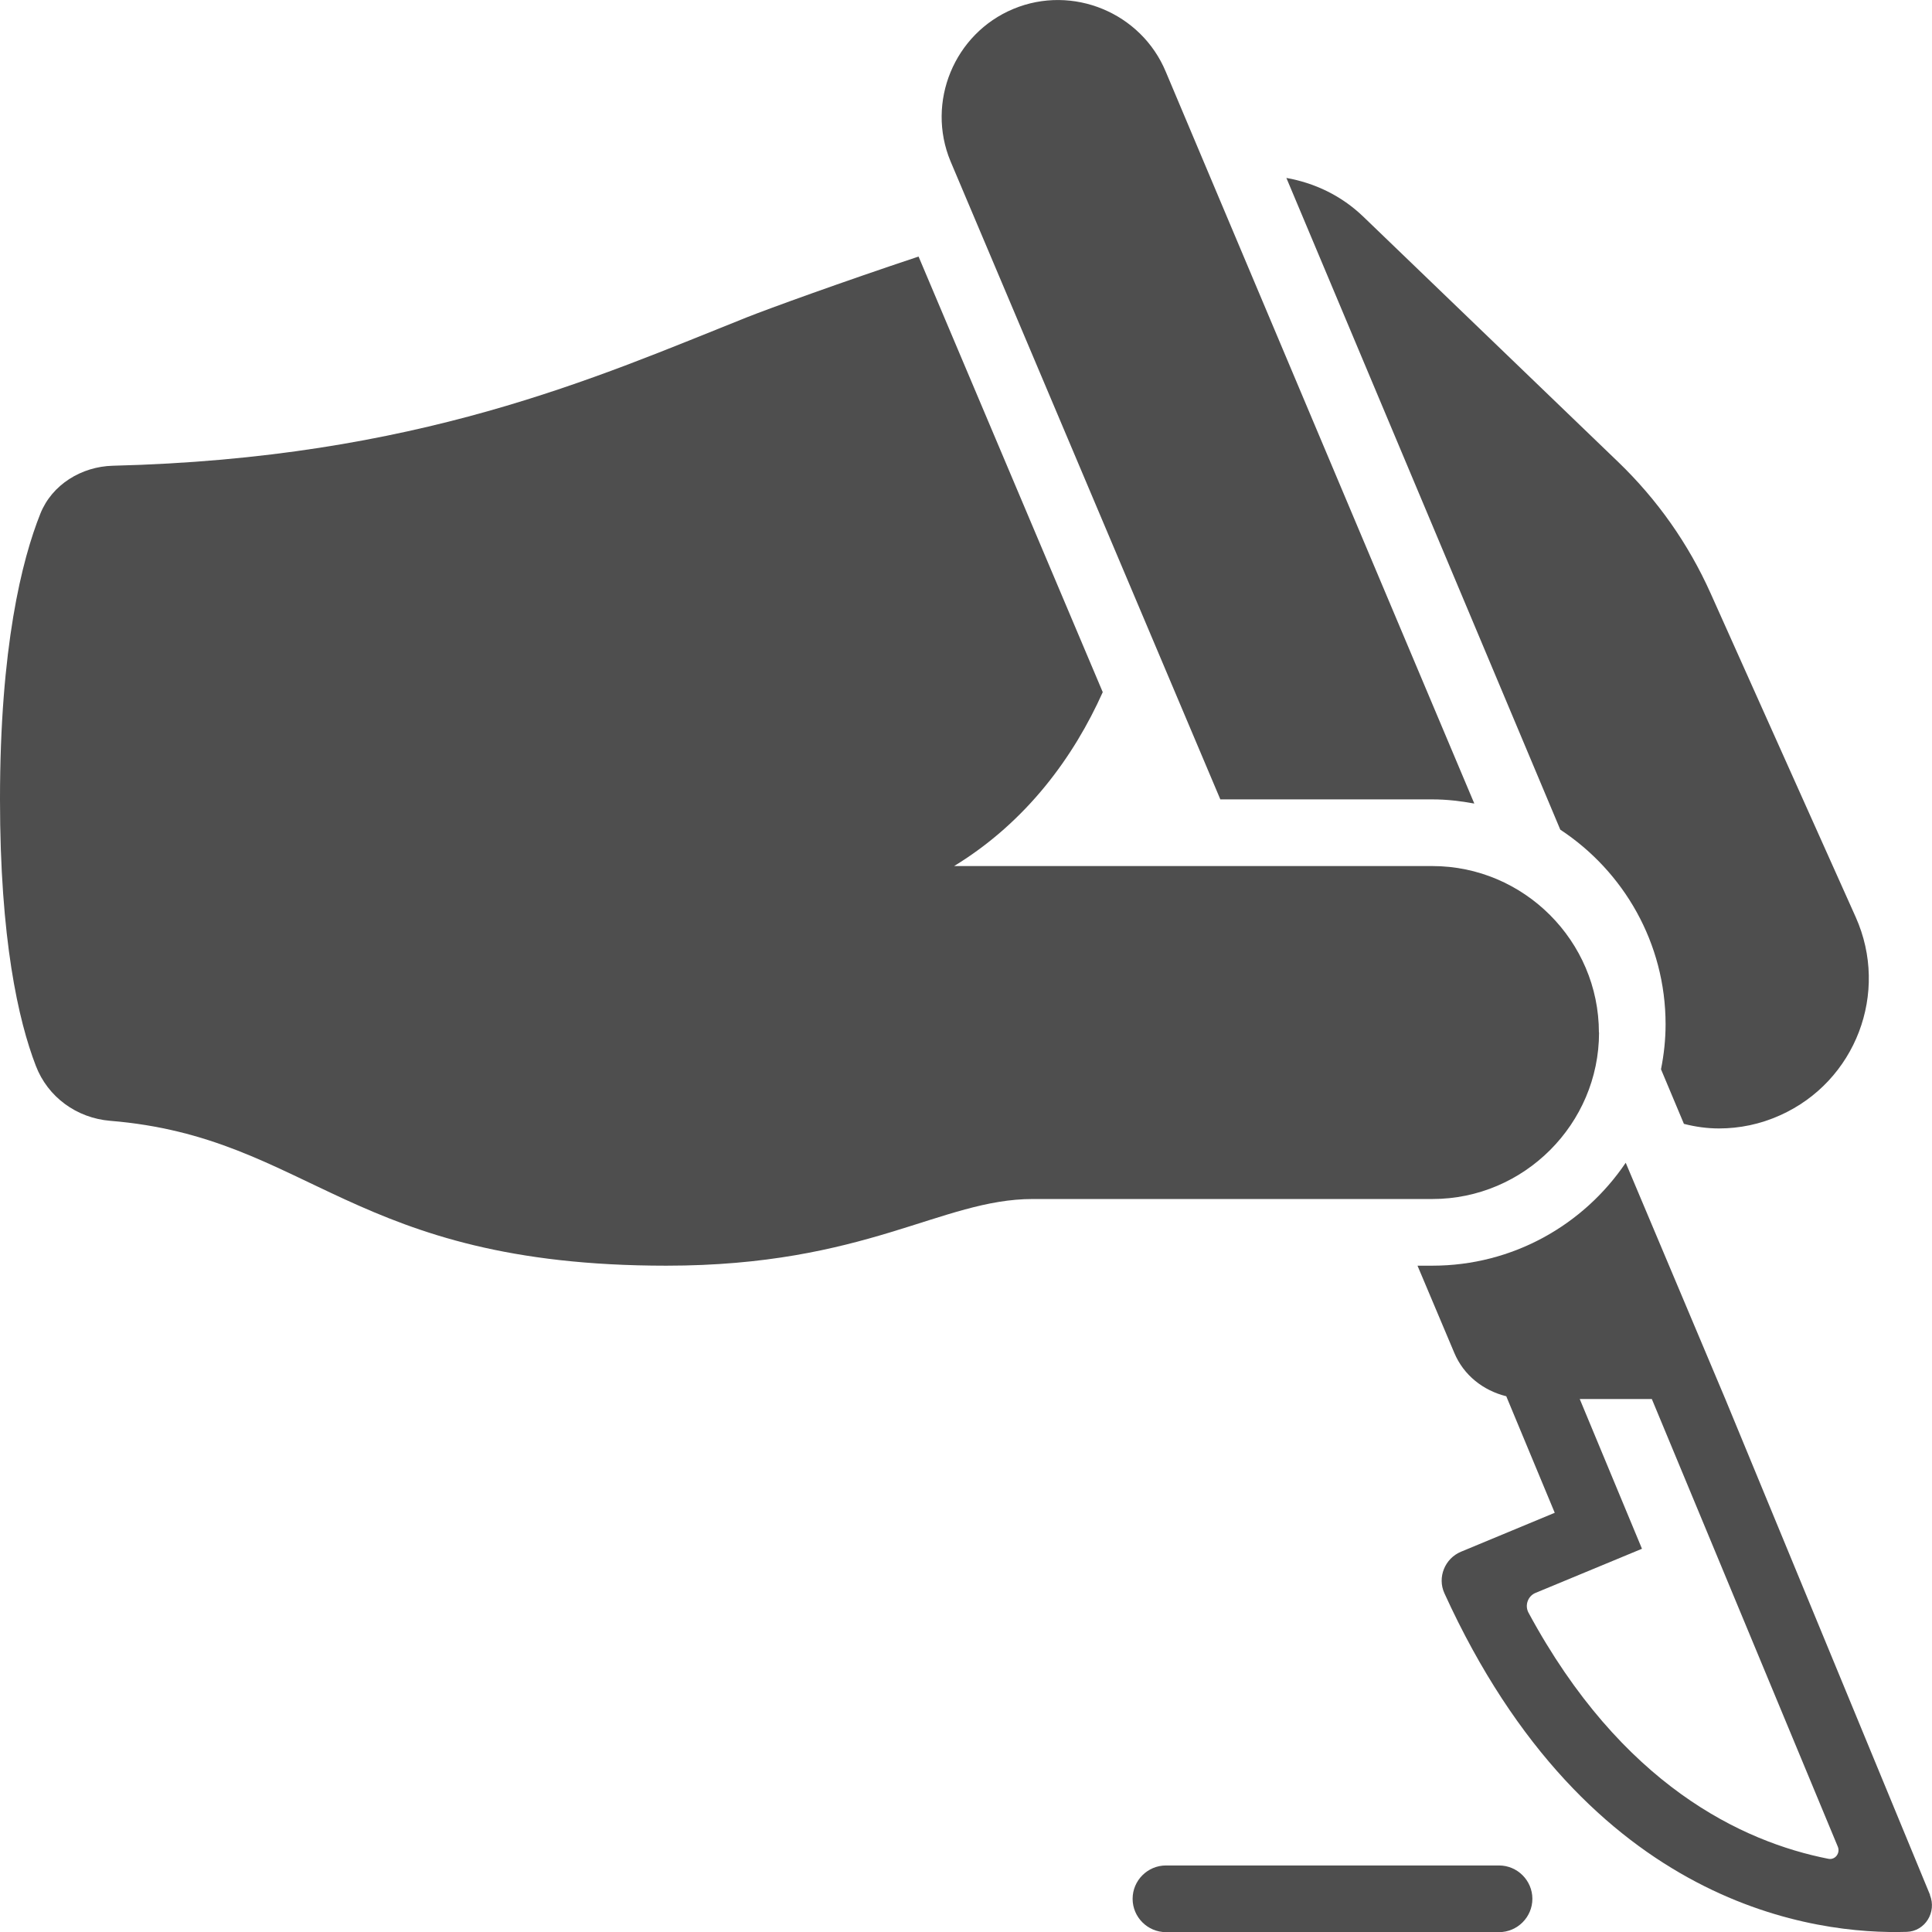<?xml version="1.0" encoding="UTF-8"?>
<svg id="Layer_2" data-name="Layer 2" xmlns="http://www.w3.org/2000/svg" viewBox="0 0 139.09 139.09">
  <g id="Layer_1-2" data-name="Layer 1">
    <g>
      <path d="m131.63,133.82c-6.21-1.22-14.89-5.31-21.59-17.72-.28-.52-.05-1.19.5-1.42l7.67-3.18-4.48-10.78h5.19l13.39,32.23c.19.46-.19.97-.68.87h0Zm7.32,2.6l-14.74-35.7-7.17-17.01c-3.02,4.47-8.13,7.41-13.92,7.41h-1.07l2.65,6.28c.68,1.62,2.09,2.71,3.74,3.12l3.49,8.39-6.74,2.8c-1.17.48-1.73,1.85-1.2,3,10.35,22.71,26.87,24.57,33.28,24.37,1.33-.04,2.17-1.43,1.67-2.65h0Z" fill="#4e4e4e" stroke-width="0"/>
      <path d="m119.91,73.73c0,1.12-.12,2.2-.33,3.25l1.65,3.93c.82.21,1.66.33,2.52.33,1.48,0,2.97-.3,4.41-.95,5.44-2.44,7.87-8.82,5.44-14.26l-10.45-23.32c-1.6-3.57-3.84-6.74-6.63-9.43l-18.37-17.68c-1.59-1.53-3.52-2.43-5.54-2.79l19.72,46.92c4.56,3,7.58,8.16,7.58,14.01h0Z" fill="#4e4e4e" stroke-width="0"/>
      <path d="m87.86,57.55h15.26c1.04,0,2.04.12,3.02.3L83.93,5.17c-1.77-4.26-6.71-6.3-10.97-4.53-4.26,1.77-6.3,6.71-4.53,10.97l19.43,45.95h0Z" fill="#4e4e4e" stroke-width="0"/>
      <path d="m115.11,74.34c0-6.59-5.4-11.99-11.99-11.99h-34.43c5.24-3.2,8.63-7.9,10.7-12.52l-13.26-31.36c-5.53,1.84-10.76,3.74-12.35,4.37-10.85,4.33-23.72,10.15-45.66,10.69-2.25.06-4.37,1.35-5.21,3.44-1.34,3.35-2.91,9.62-2.91,20.58,0,10.07,1.32,15.91,2.58,19.18.86,2.25,2.94,3.76,5.35,3.96,14.41,1.18,17.31,10.43,40.04,10.43,14.39,0,19.8-4.8,26.38-4.8h28.78c6.59,0,11.99-5.4,11.99-11.99h0Z" fill="#4e4e4e" stroke-width="0"/>
      <path d="m107.92,134.3h-23.98c-1.32,0-2.4,1.08-2.4,2.4s1.08,2.4,2.4,2.4h23.98c1.32,0,2.4-1.08,2.4-2.4s-1.08-2.4-2.4-2.4h0Z" fill="#4e4e4e" stroke-width="0"/>
    </g>
  </g>
</svg>